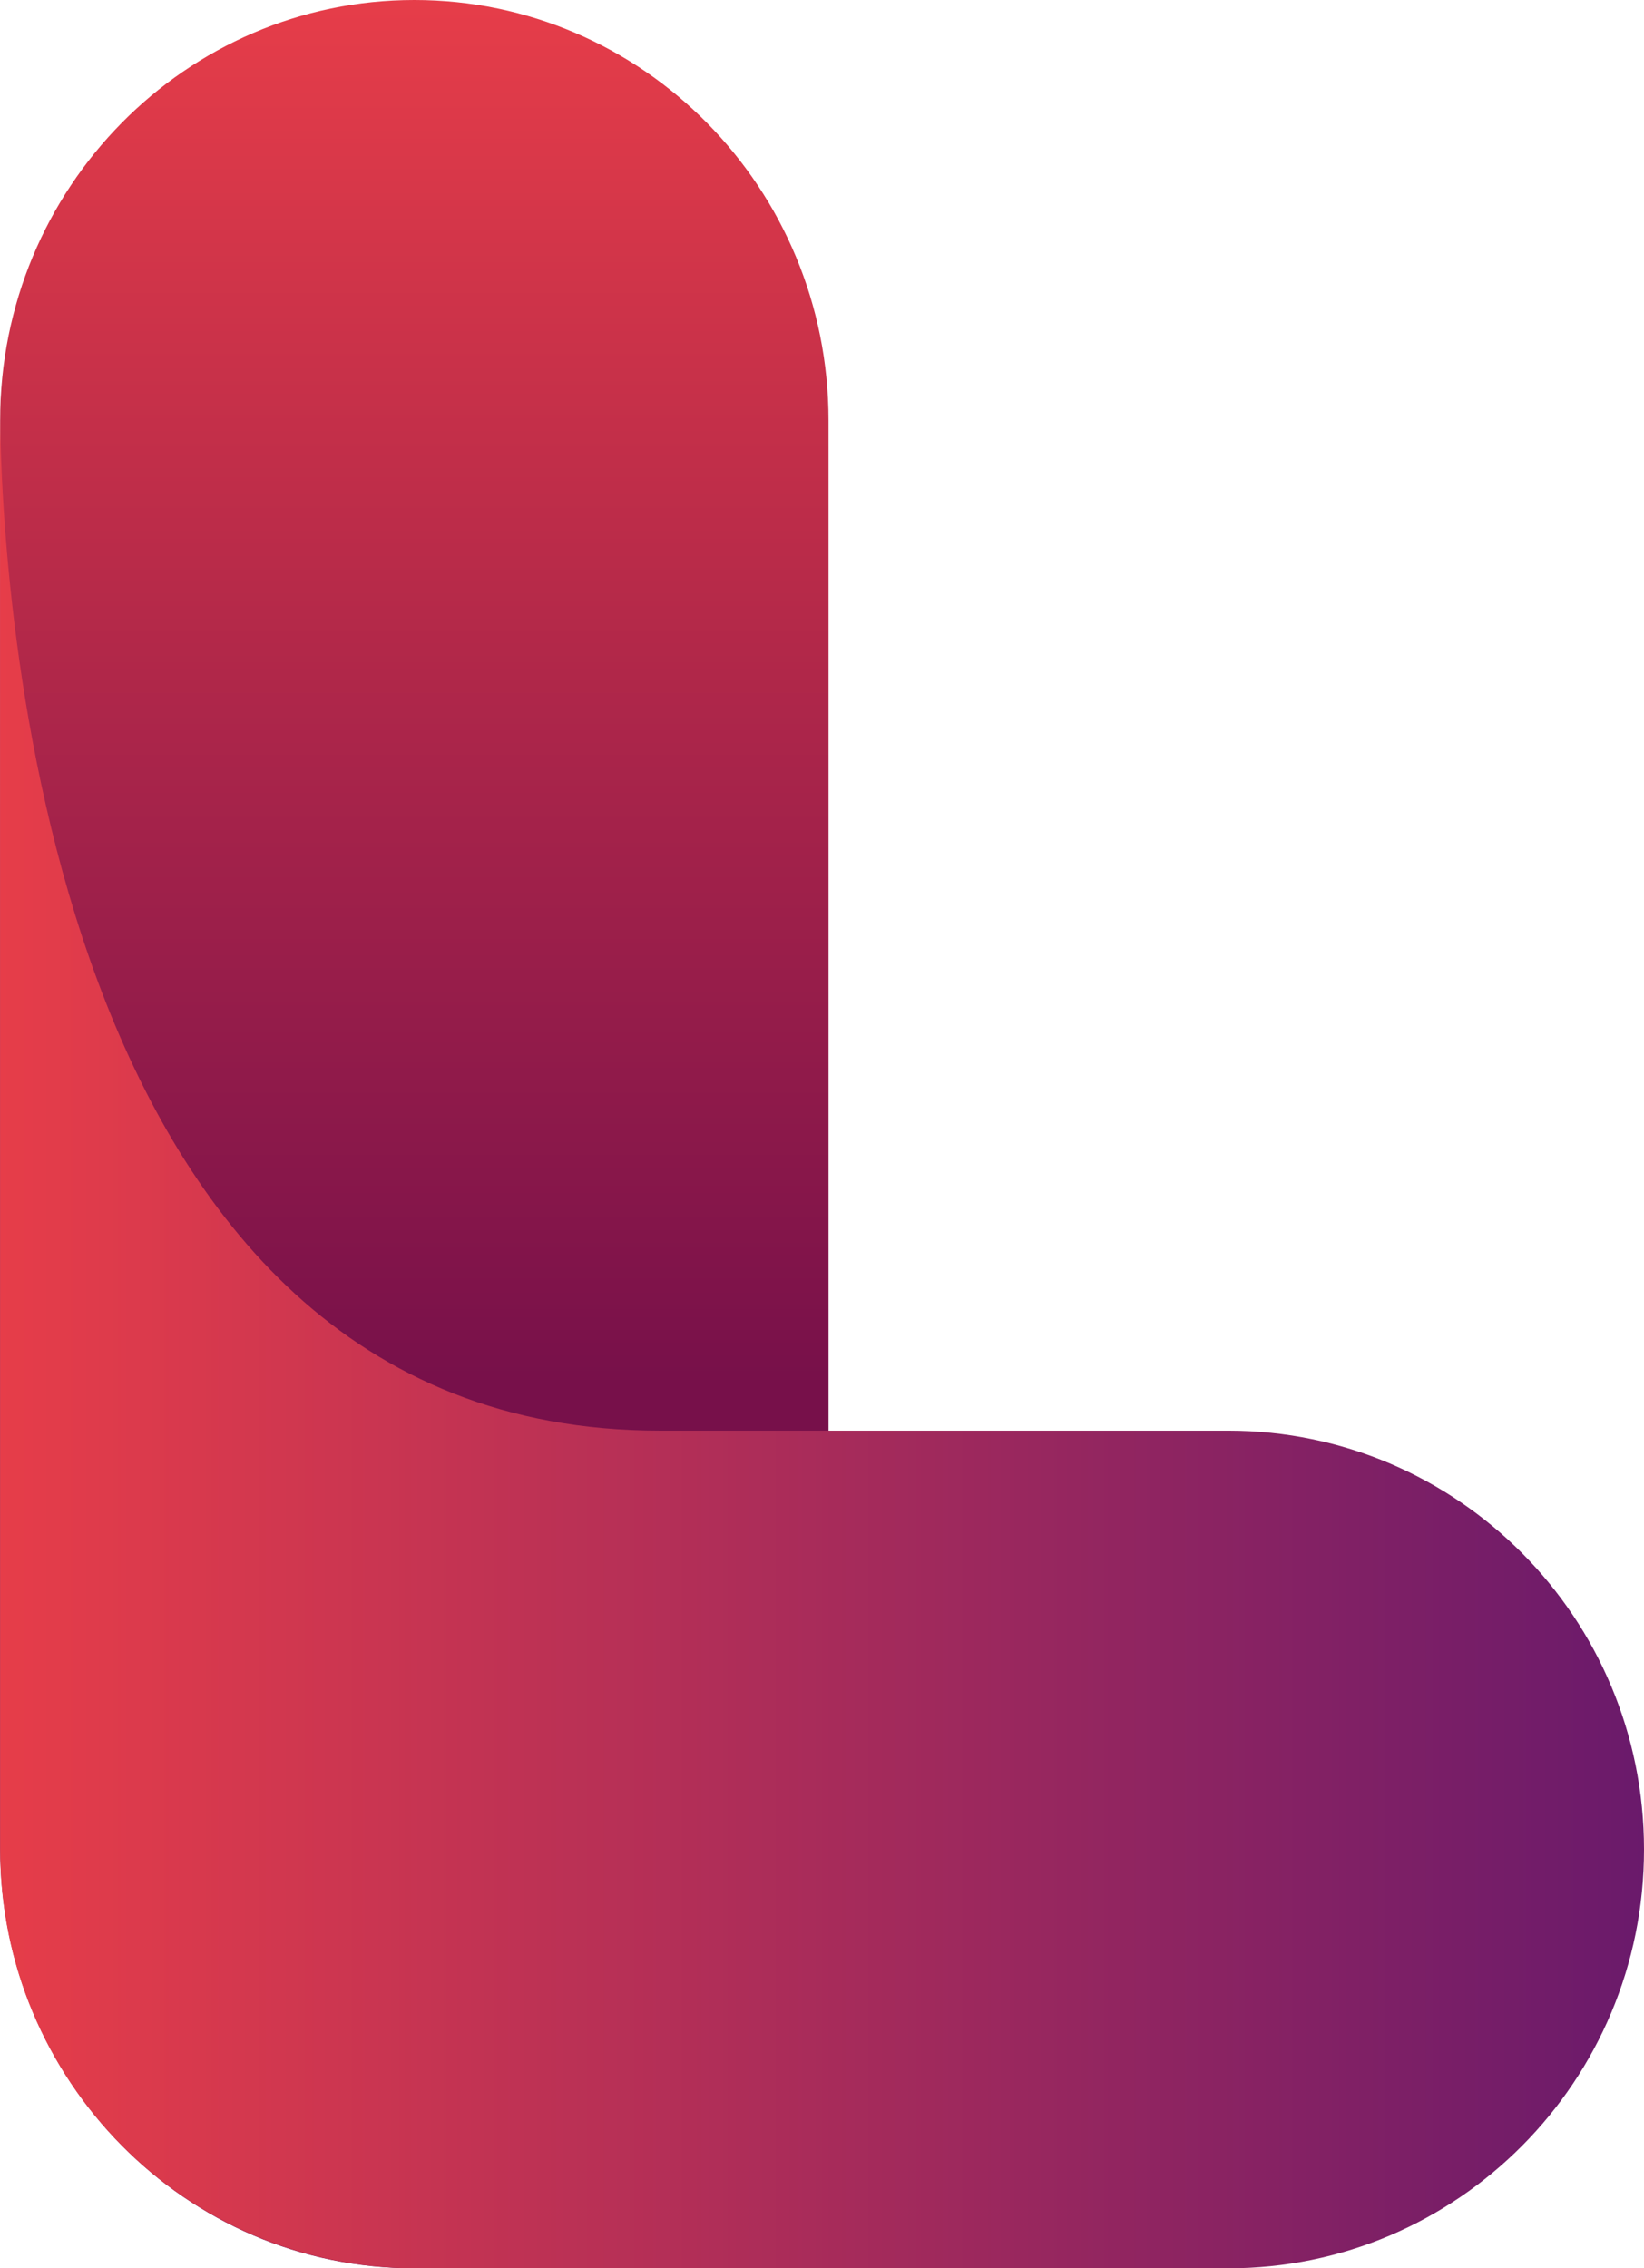 <?xml version="1.0" encoding="UTF-8" standalone="no"?>
<!-- Generator: Adobe Illustrator 16.0.0, SVG Export Plug-In . SVG Version: 6.00 Build 0)  -->

<svg
   version="1.1"
   id="logo_1_"
   x="0px"
   y="0px"
   width="692.186"
   height="954.798"
   viewBox="0 0 692.186 954.798"
   enable-background="new 0 0 5000 986"
   xml:space="preserve"
   sodipodi:docname="favicon.svg"
   inkscape:version="1.1.2 (0a00cf5339, 2022-02-04)"
   xmlns:inkscape="http://www.inkscape.org/namespaces/inkscape"
   xmlns:sodipodi="http://sodipodi.sourceforge.net/DTD/sodipodi-0.dtd"
   xmlns="http://www.w3.org/2000/svg"
   xmlns:svg="http://www.w3.org/2000/svg"><defs
   id="defs46" /><sodipodi:namedview
   id="namedview44"
   pagecolor="#ffffff"
   bordercolor="#666666"
   borderopacity="1.0"
   inkscape:pageshadow="2"
   inkscape:pageopacity="0.0"
   inkscape:pagecheckerboard="0"
   showgrid="false"
   fit-margin-top="0"
   fit-margin-left="0"
   fit-margin-right="0"
   fit-margin-bottom="0"
   inkscape:zoom="0.1536"
   inkscape:cx="2093.099"
   inkscape:cy="677.08333"
   inkscape:window-width="1920"
   inkscape:window-height="1021"
   inkscape:window-x="0"
   inkscape:window-y="29"
   inkscape:window-maximized="1"
   inkscape:current-layer="logo_1_" />

<g
   id="g955"
   transform="translate(-10.202,-20.925)"><g
     id="Rounded_Rectangle_1">
	<g
   id="g9">
		<linearGradient
   id="SVGID_1_"
   gradientUnits="userSpaceOnUse"
   x1="184.651"
   y1="20.925"
   x2="184.651"
   y2="975.723">
			<stop
   offset="0"
   style="stop-color:#E63D49"
   id="stop2" />
			<stop
   offset="0.611"
   style="stop-color:#77104A"
   id="stop4" />
		</linearGradient>
		<path
   fill="url(#SVGID_1_)"
   d="m 184.65,20.925 c -96.31,0 -174.387,79.229 -174.387,176.972 v 600.859 c 0,97.736 78.077,176.967 174.387,176.967 96.312,0 174.389,-79.23 174.389,-176.967 v -600.86 c 0,-97.742 -78.077,-176.971 -174.389,-176.971 z"
   id="path7"
   style="fill:url(#SVGID_1_)" />
	</g>
</g><g
     id="Rounded_Rectangle_1_copy">
	<g
   id="g19">
		<linearGradient
   id="SVGID_2_"
   gradientUnits="userSpaceOnUse"
   x1="10.202"
   y1="581.364"
   x2="702.39"
   y2="581.364">
			<stop
   offset="0"
   style="stop-color:#E63D49"
   id="stop12" />
			<stop
   offset="1"
   style="stop-color:#6A1A6B"
   id="stop14" />
		</linearGradient>
		<path
   fill="url(#SVGID_2_)"
   d="m 10.235,196.817 c -10e-4,-6.544 -10e-4,-9.812 -10e-4,-9.812 0,0 -0.072,3.488 10e-4,9.812 z M 527.344,623.121 H 287.981 c -261.205,0 -277.006,-361.748 -277.747,-426.304 0.005,44.715 0.028,242.793 0.028,602.606 0,97.367 78.372,176.299 175.049,176.299 h 342.031 c 96.677,0 175.046,-78.932 175.046,-176.299 0.002,-97.37 -78.367,-176.302 -175.044,-176.302 z"
   id="path17"
   style="fill:url(#SVGID_2_)" />
	</g>
</g></g>
<g
   id="Rectangle_2_2_"
   display="none"
   transform="translate(-10.202,-20.925)">
	<g
   display="inline"
   id="g24">
		<rect
   x="3440.559"
   y="74.426"
   fill="#3f3f3f"
   width="174.537"
   height="790.853"
   id="rect22" />
	</g>
</g>

</svg>
